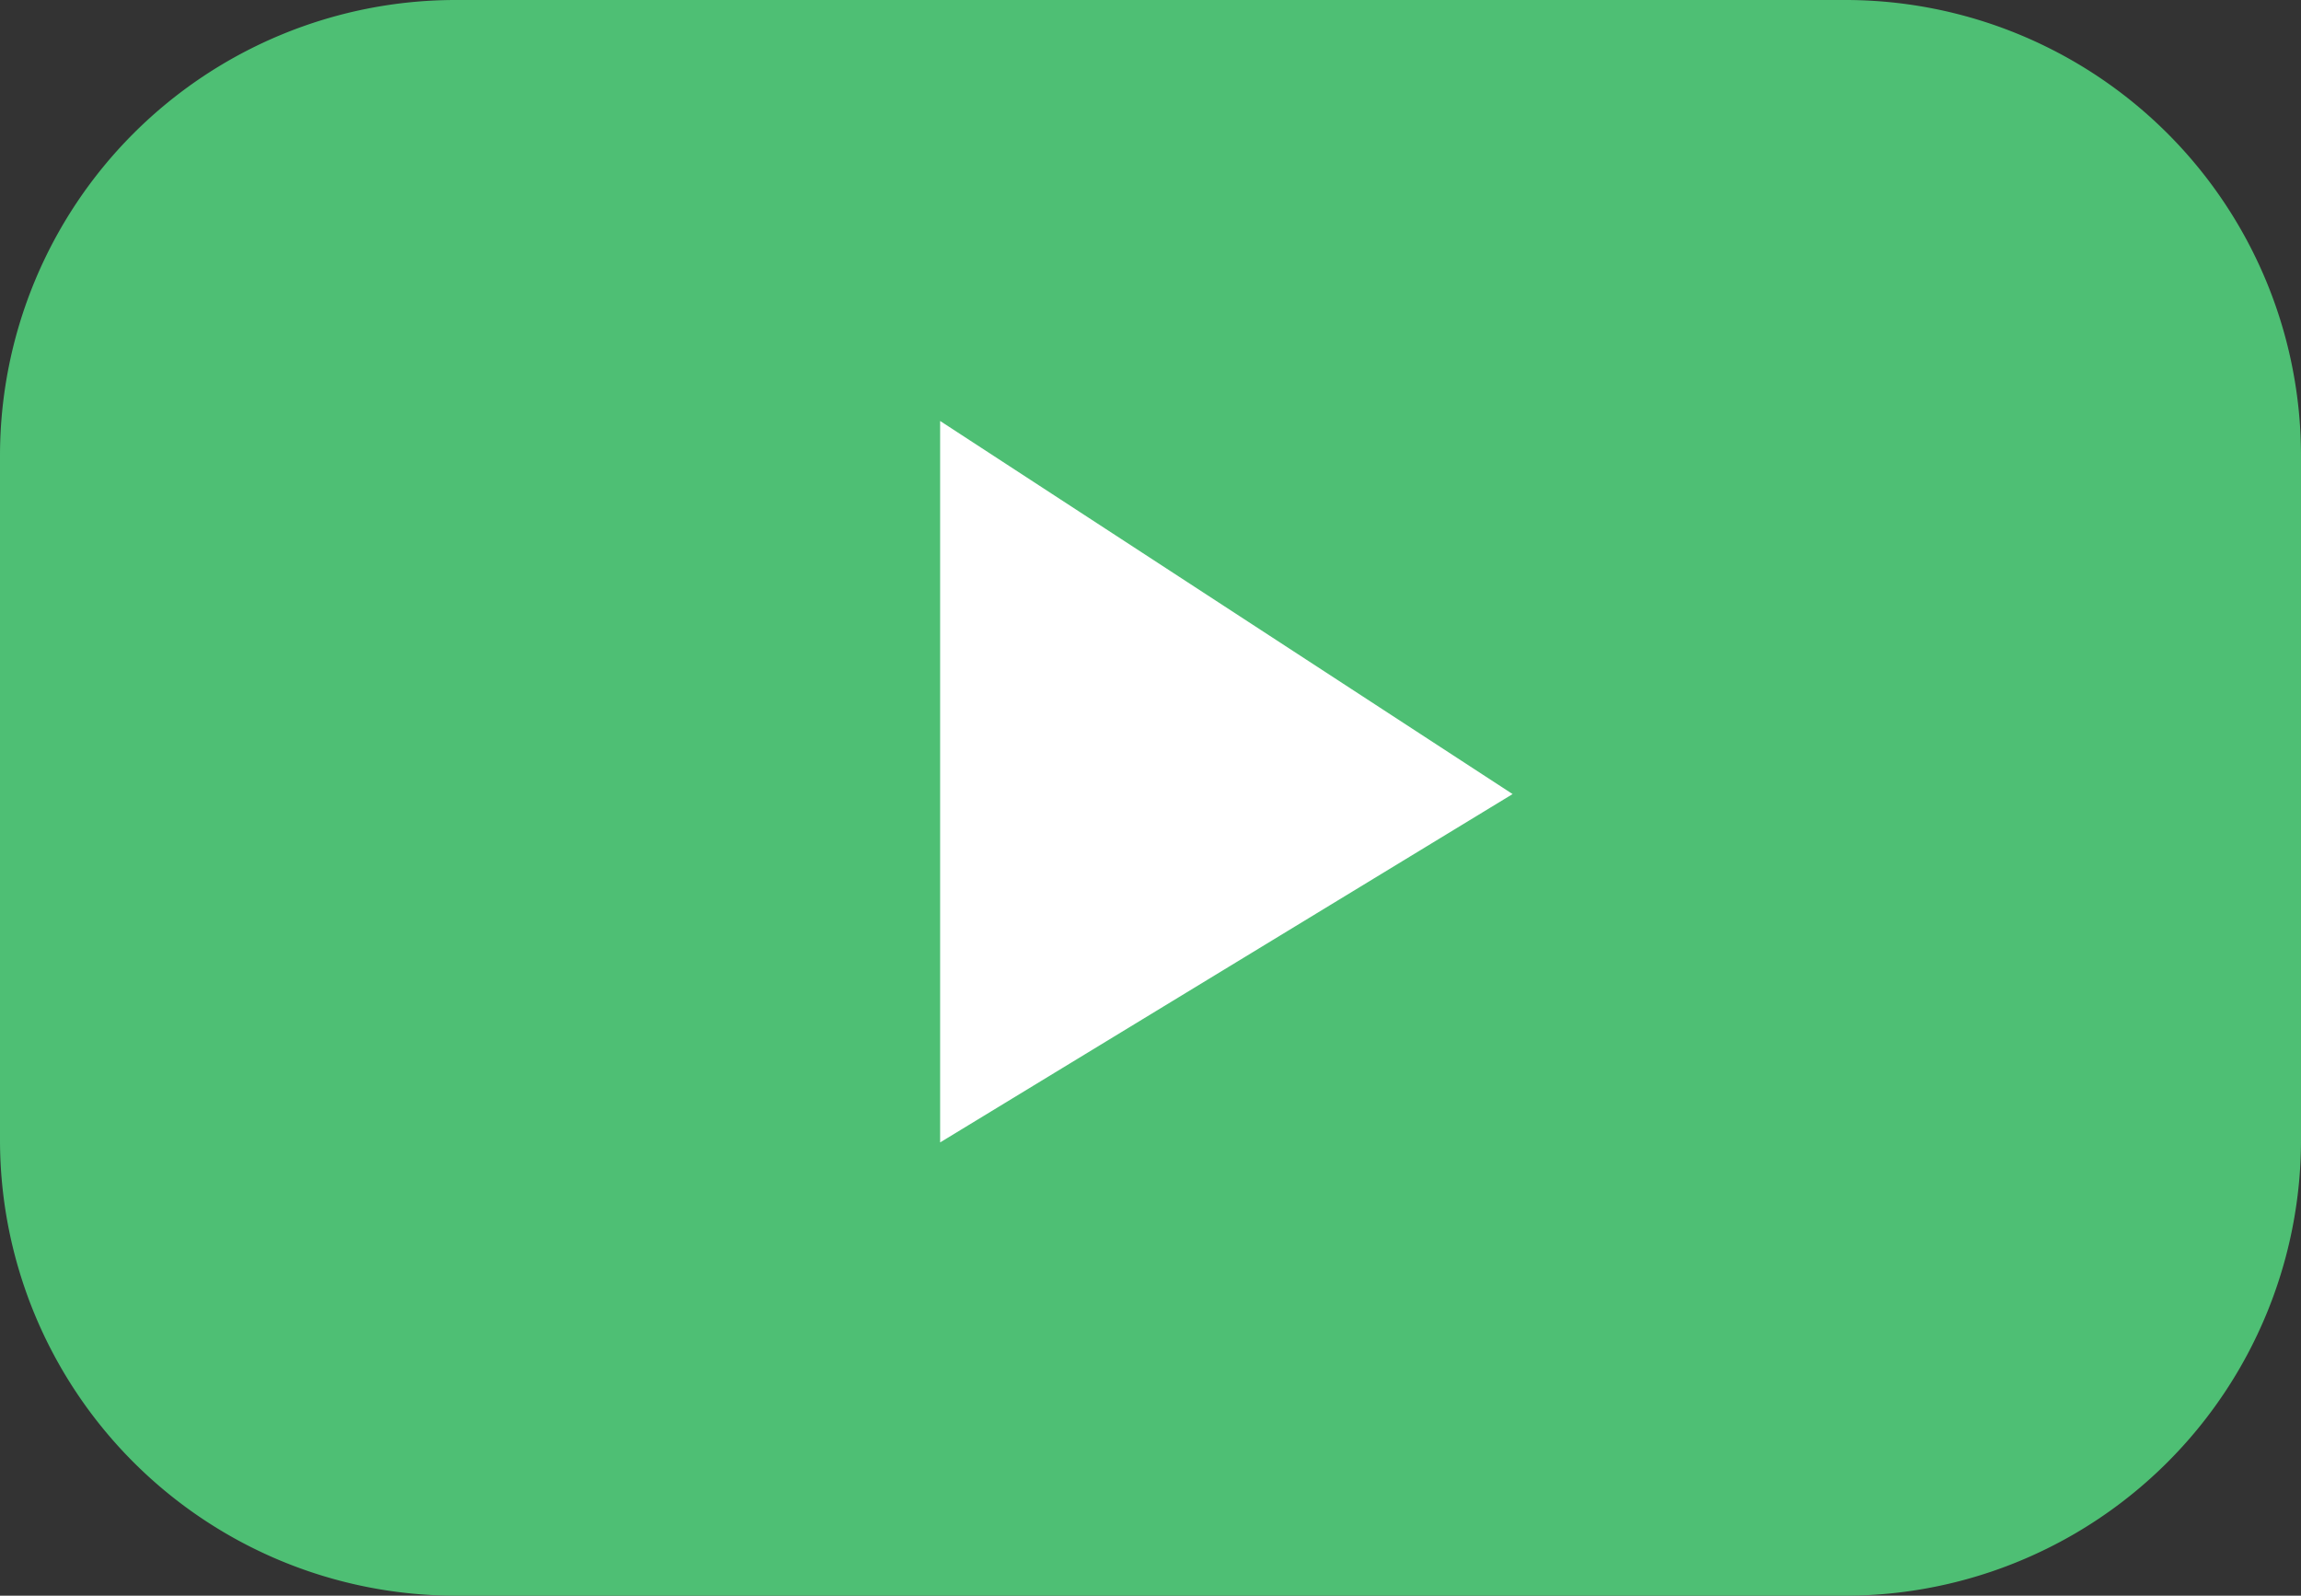 <?xml version="1.0" encoding="UTF-8"?>
<svg xmlns="http://www.w3.org/2000/svg" width="49.543" height="34.356" viewBox="0 0 49.543 34.356">
  <rect x="0" y="0" width="49.543" height="34.356" fill="#333333" stroke="none"/>
  <g id="Groupe_571" data-name="Groupe 571" transform="translate(-1258 -3301.214)">
    <g id="Groupe_570" data-name="Groupe 570" transform="translate(1258 3301.214)">
      <path id="Tracé_2382" data-name="Tracé 2382" d="M9.812,0H39.731a9.812,9.812,0,0,1,9.812,9.812V24.544a9.812,9.812,0,0,1-9.812,9.812H9.812A9.812,9.812,0,0,1,0,24.544V9.812A9.812,9.812,0,0,1,9.812,0Z" transform="translate(0)" fill="#4ebf74"></path>
    </g>
    <path id="Tracé_2570" data-name="Tracé 2570" d="M6198.235,126.672v15.533l12.326-7.5Z" transform="translate(-4919.993 3183.606)" fill="#fff"></path>
  </g>
</svg>
